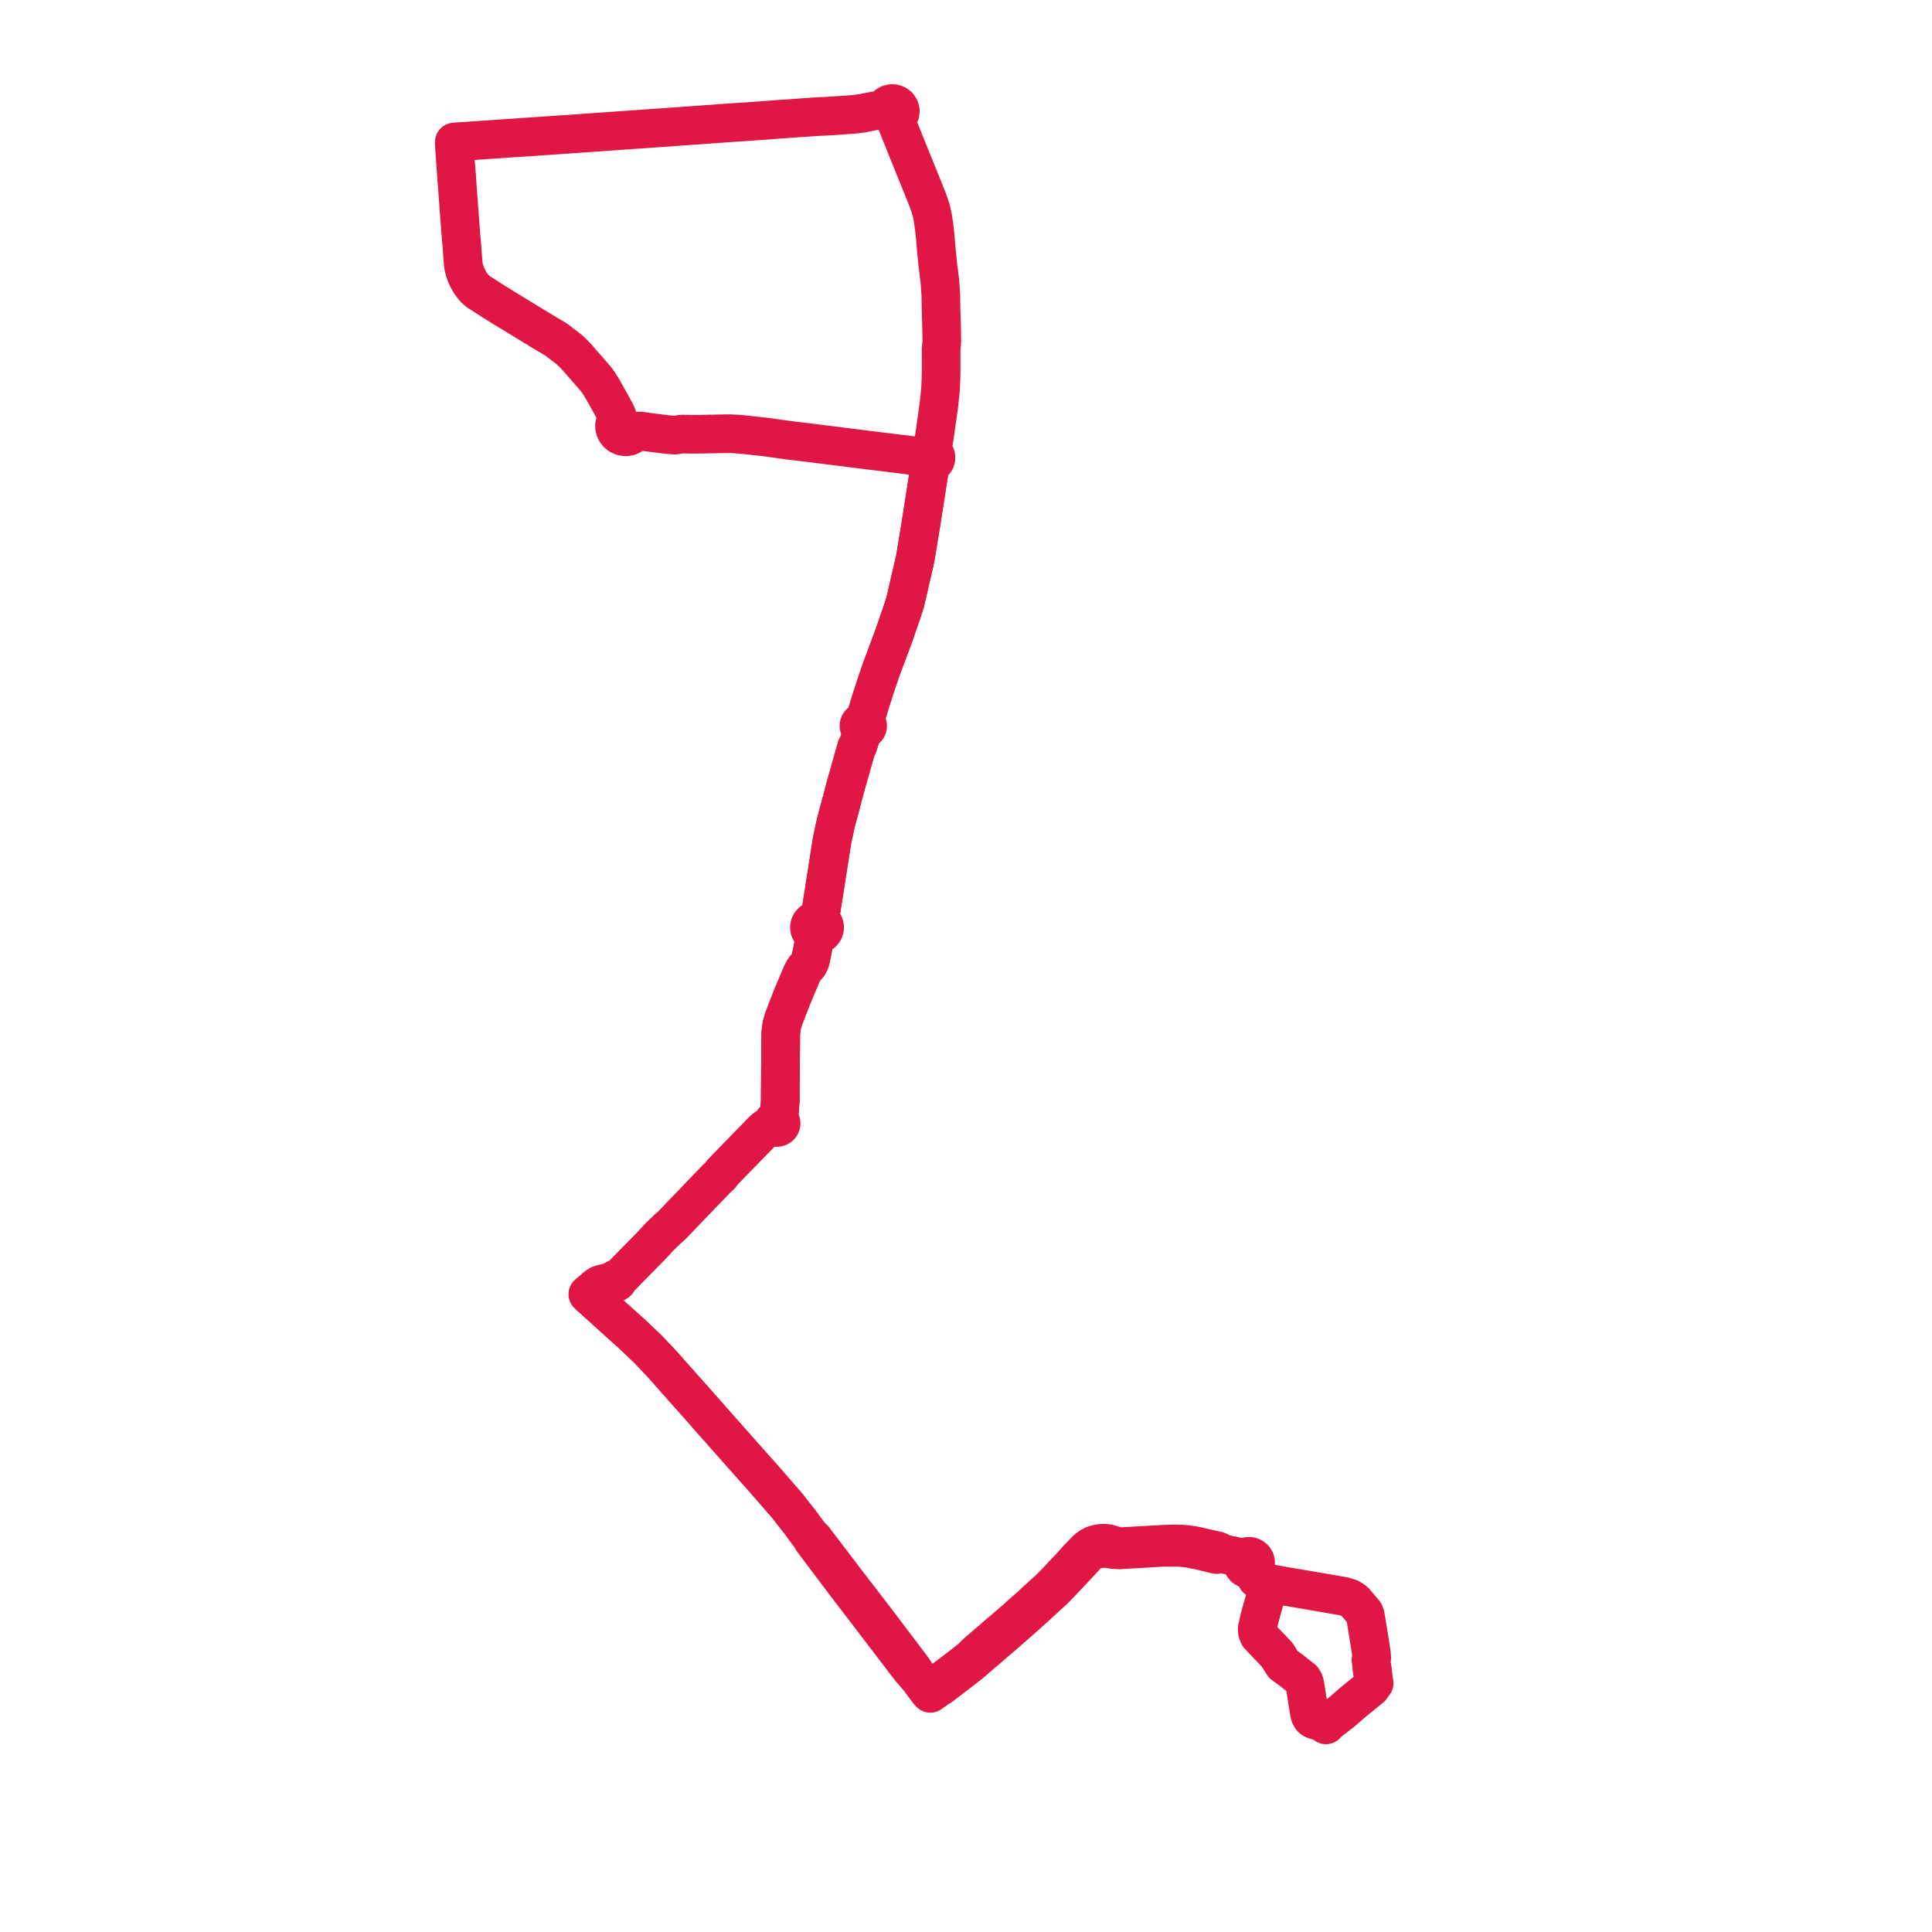     
<svg width="373.14" height="373.14" version="1.1"
     xmlns="http://www.w3.org/2000/svg">

  <title>Plan de ligne</title>
  <desc>Du 2023-09-04 au 9999-01-01</desc>

<path d='M 265.016 322.375 L 265.097 323.013 L 265.209 323.913 L 265.265 324.254 L 265.302 324.481 L 265.343 324.734 L 265.399 325.089 L 265.076 325.487 L 264.807 325.914 L 261.273 328.799 L 259.095 330.692 L 258.783 330.931 L 257.88 331.622 L 256.588 332.61 L 256.086 333.14 L 255.792 332.801 L 255.604 332.67 L 255.209 332.482 L 254.566 332.373 L 254.035 332.227 L 253.62 332.05 L 253.3 331.79 L 253.048 331.366 L 252.904 330.917 L 252.663 329.39 L 252.118 325.934 L 251.996 325.219 L 251.864 324.809 L 251.569 324.303 L 250.283 323.295 L 249.718 322.845 L 248.923 322.257 L 247.858 321.469 L 247.504 320.934 L 247.22 320.478 L 246.691 319.627 L 246.274 319.18 L 246.02 318.913 L 245.817 318.701 L 244.445 317.263 L 243.653 316.433 L 243.137 315.891 L 242.872 315.261 L 242.85 315.04 L 242.809 314.611 L 242.959 313.902 L 243.281 312.473 L 243.611 311.294 L 244.438 308.335 L 244.645 307.749 L 244.727 307.52 L 245.033 306.658 L 245.249 306.048 L 245.318 305.851 L 244.853 305.738 L 244.426 305.608 L 244.092 305.496 L 243.11 305.122 L 242.74 304.884 L 242.509 304.478 L 242.287 304.041 L 242.089 303.675 L 241.957 303.398 L 241.888 303.255 L 241.742 302.953 L 242.077 302.745 L 242.329 302.45 L 242.476 302.093 L 242.503 301.711 L 242.407 301.339 L 242.198 301.013 L 241.896 300.764 L 241.617 300.641 L 241.316 300.584 L 241.009 300.598 L 240.714 300.682 L 240.473 300.815 L 240.266 300.995 L 240.105 301.213 L 239.838 301.075 L 239.676 301.002 L 239.312 300.846 L 238.746 300.655 L 238.205 300.508 L 237.01 300.287 L 236.297 300.155 L 235.635 299.738 L 235.107 299.506 L 233.897 299.248 L 233.334 299.12 L 232.454 298.92 L 231.564 298.705 L 230.508 298.489 L 229.417 298.325 L 228.353 298.221 L 226.914 298.195 L 224.83 298.247 L 216.622 298.713 L 216.294 298.689 L 215.933 298.661 L 215.28 298.506 L 214.726 298.333 L 214.172 298.16 L 214.008 298.128 L 213.273 298.044 L 212.742 298.073 L 212.306 298.121 L 211.804 298.23 L 211.221 298.411 L 210.595 298.739 L 210.041 299.145 L 209.647 299.516 L 209.139 300.042 L 207.966 301.276 L 206.492 302.914 L 205.293 304.158 L 203.983 305.581 L 202.721 306.846 L 201.573 307.884 L 198.988 310.255 L 197.944 311.175 L 197.603 311.476 L 196.25 312.704 L 194.805 313.941 L 193.957 314.667 L 192.452 315.954 L 191.737 316.581 L 189.933 318.126 L 189.295 318.674 L 188.619 319.257 L 187.536 320.325 L 186.902 320.833 L 184.892 322.392 L 184.69 322.546 L 183.204 323.674 L 182.794 323.985 L 180.837 325.472 L 180.666 325.602 L 179.886 326.16 L 179.296 326.586 L 178.765 325.887 L 178.568 325.627 L 178.487 325.52 L 178.451 325.472 L 177.555 324.252 L 176.102 322.081 L 170.047 314.091 L 168.964 312.662 L 163.901 306.076 L 157.875 298.166 L 157.726 297.966 L 157.179 297.235 L 156.682 296.88 L 155.794 295.711 L 155.701 295.571 L 155.505 295.312 L 155.338 295.094 L 155.007 294.633 L 154.682 294.182 L 154.538 293.981 L 153.714 292.954 L 153.603 292.798 L 153.044 292.114 L 152.058 290.831 L 146.915 284.923 L 146.036 283.962 L 145.721 283.595 L 143.273 280.841 L 142.467 279.927 L 138.955 275.959 L 137.242 274.025 L 135.663 272.232 L 134.48 270.89 L 132.029 268.135 L 129.684 265.498 L 128.775 264.467 L 127.878 263.455 L 125.207 260.63 L 122.153 257.721 L 118.764 254.68 L 117.426 253.467 L 114.936 251.21 L 114.113 250.485 L 114.606 250.054 L 115.247 249.425 L 115.679 248.975 L 116.188 248.638 L 116.607 248.507 L 117.146 248.383 L 117.58 248.313 L 118.291 248.069 L 118.927 247.758 L 119.221 247.545 L 119.834 246.611 L 120.16 246.337 L 121.161 245.317 L 124.431 241.984 L 125.688 240.701 L 127.421 238.837 L 128.908 237.401 L 129.754 236.657 L 138.272 227.786 L 138.921 227.19 L 139.15 226.967 L 139.428 226.556 L 139.623 226.32 L 147.371 218.362 L 147.818 217.973 L 148.205 217.726 L 148.798 217.356 L 149.251 217.172 L 149.344 217.378 L 149.492 217.55 L 149.685 217.676 L 149.907 217.743 L 150.088 217.752 L 150.373 217.686 L 150.577 217.562 L 150.735 217.384 L 150.833 217.17 L 150.861 216.938 L 150.81 216.689 L 150.68 216.467 L 150.484 216.298 L 150.242 216.197 L 150.335 215.679 L 150.553 214.464 L 150.694 212.563 L 150.767 202.531 L 150.77 202.063 L 150.786 199.785 L 150.885 198.746 L 151.012 197.92 L 151.353 196.768 L 152.935 192.68 L 153.077 192.344 L 154.852 188.117 L 155.337 187.232 L 155.7 186.78 L 156.141 186.29 L 156.427 185.711 L 156.526 185.416 L 156.655 184.788 L 156.957 183.314 L 157.391 181.197 L 157.531 180.514 L 158 180.523 L 158.449 180.39 L 158.832 180.127 L 159.109 179.761 L 159.252 179.33 L 159.264 179.02 L 159.207 178.716 L 159.082 178.43 L 158.851 178.13 L 158.547 177.9 L 158.276 177.767 L 158.387 177.065 L 158.394 177.051 L 159.275 171.447 L 159.952 167.103 L 160.13 165.971 L 160.49 163.675 L 160.705 162.303 L 161.036 160.762 L 161.443 158.869 L 162.095 156.445 L 162.294 155.705 L 162.439 155.164 L 163.423 151.444 L 163.571 150.951 L 163.927 149.697 L 164.63 147.215 L 165.302 144.847 L 165.431 144.372 L 165.716 143.948 L 165.804 143.657 L 166.606 140.995 L 166.863 140.996 L 167.109 140.921 L 167.32 140.778 L 167.466 140.598 L 167.555 140.385 L 167.578 140.157 L 167.523 139.902 L 167.388 139.677 L 167.187 139.505 L 166.939 139.402 L 167.082 138.928 L 167.679 137.016 L 168.002 135.946 L 168.301 134.992 L 169.337 131.804 L 169.364 131.725 L 170.225 129.223 L 171.048 127.017 L 171.223 126.548 L 171.578 125.596 L 171.704 125.258 L 171.815 124.961 L 172.095 124.213 L 172.282 123.71 L 172.688 122.622 L 173.792 119.388 L 174.196 118.27 L 174.292 117.966 L 174.382 117.68 L 174.827 116.275 L 175.195 114.712 L 175.346 114.048 L 175.848 111.835 L 175.975 111.297 L 176.042 111.012 L 176.301 109.917 L 176.756 107.912 L 176.836 107.425 L 177.795 101.647 L 178.125 99.53 L 178.779 95.349 L 178.993 93.979 L 179.07 93.487 L 179.233 92.446 L 179.266 92.231 L 179.532 90.53 L 179.596 90.097 L 179.616 89.848 L 179.602 89.626 L 179.982 89.537 L 180.196 89.426 L 180.421 89.245 L 180.591 89.029 L 180.707 88.786 L 180.768 88.51 L 180.749 88.149 L 180.682 87.933 L 180.491 87.618 L 180.214 87.371 L 179.874 87.212 L 179.981 86.848 L 180.065 86.493 L 180.111 86.302 L 180.404 84.794 L 180.989 80.699 L 181.327 78.307 L 181.469 76.926 L 181.64 75.273 L 181.71 73.906 L 181.764 71.942 L 181.773 70.79 L 181.767 67.436 L 181.902 65.845 L 181.864 63.743 L 181.791 61.071 L 181.746 59.442 L 181.719 57.863 L 181.702 56.897 L 181.603 55.414 L 181.487 54.024 L 181.152 51.401 L 180.778 47.537 L 180.557 44.97 L 180.354 43.343 L 180.172 42.149 L 179.978 41.173 L 179.927 40.922 L 179.627 39.886 L 179.066 38.314 L 177.865 35.345 L 175.98 30.688 L 175.326 29.071 L 174.337 26.603 L 173.452 24.396 L 173.192 23.749 L 173.144 23.629 L 172.95 23.164 L 172.874 22.915 L 173.309 22.675 L 173.643 22.317 L 173.843 21.875 L 173.889 21.385 L 173.775 20.934 L 173.52 20.528 L 173.147 20.219 L 172.692 20.037 L 172.202 20 L 171.739 20.106 L 171.342 20.331 L 171.041 20.645 L 170.843 21.028 L 170.764 21.449 L 170.382 21.427 L 169.834 21.38 L 169.402 21.359 L 168.76 21.433 L 167.503 21.68 L 167.137 21.753 L 166.424 21.894 L 164.795 22.096 L 160.077 22.418 L 158.898 22.484 L 157.714 22.526 L 154.869 22.73 L 153.535 22.825 L 150.675 23.028 L 143.561 23.546 L 143.168 23.559 L 142.215 23.627 L 137.949 23.929 L 136.713 24.017 L 132.453 24.323 L 130.194 24.482 L 123.083 24.984 L 121.51 25.095 L 120.194 25.188 L 118.829 25.284 L 112.453 25.734 L 111.355 25.81 L 110.214 25.888 L 97.369 26.765 L 90.084 27.262 L 89.825 27.278 L 89.565 27.298 L 88.488 27.373 L 88.11 27.404 L 87.74 27.434 L 87.753 27.866 L 87.757 27.995 L 87.815 29.057 L 88.004 31.669 L 88.198 34.296' fill='transparent' stroke='#e01744' stroke-linecap='round' stroke-linejoin='round' stroke-width='7.463'/><path d='M 88.182 34.077 L 88.693 41.038 L 89.04 45.638 L 89.207 47.432 L 89.442 50.752 L 89.546 51.494 L 89.678 52.041 L 89.835 52.57 L 90.071 53.178 L 90.326 53.739 L 90.61 54.253 L 90.683 54.386 L 90.95 54.82 L 91.147 55.068 L 91.394 55.39 L 91.741 55.783 L 92.304 56.285 L 95.426 58.292 L 97.483 59.565 L 102.857 62.843 L 104.884 64.079 L 107.354 65.544 L 109.904 67.479 L 110.905 68.431 L 111.636 69.241 L 115.061 73.162 L 115.597 73.894 L 116.387 75.153 L 118.659 79.246 L 118.876 79.637 L 119.134 80.156 L 119.213 80.574 L 119.191 80.939 L 118.944 81.289 L 118.776 81.681 L 118.692 82.105 L 118.701 82.535 L 118.801 82.955 L 118.989 83.346 L 119.278 83.713 L 119.642 84.009 L 120.224 84.273 L 120.861 84.361 L 121.497 84.264 L 122.123 83.956 L 122.614 83.471 L 123.074 83.293 L 123.575 83.24 L 124.177 83.328 L 126.734 83.667 L 129.19 83.96 L 130.398 84.042 L 131.687 83.835 L 133.983 83.878 L 134.351 83.871 L 134.872 83.862 L 135.41 83.858 L 139.373 83.782 L 141.012 83.762 L 142.325 83.833 L 143.976 83.978 L 147.921 84.413 L 152.293 85.022 L 155.706 85.431 L 166.238 86.752 L 167.694 86.935 L 175.531 87.897 L 177.272 88.111 L 178.221 88.207 L 178.221 88.58 L 178.335 88.934 L 178.554 89.24 L 178.857 89.47 L 179.217 89.602 L 179.602 89.626 L 179.616 89.848 L 179.596 90.097 L 179.532 90.53 L 179.266 92.231 L 179.233 92.446 L 179.07 93.487 L 178.993 93.979 L 178.779 95.349 L 178.218 98.938 L 177.795 101.647 L 176.836 107.425 L 176.756 107.912 L 176.301 109.917 L 176.042 111.012 L 175.975 111.297 L 175.848 111.835 L 175.346 114.048 L 175.195 114.712 L 174.827 116.275 L 174.382 117.68 L 174.292 117.966 L 174.196 118.27 L 173.792 119.388 L 172.688 122.622 L 172.282 123.71 L 172.095 124.213 L 171.815 124.961 L 171.704 125.258 L 171.578 125.596 L 171.223 126.548 L 171.048 127.017 L 170.225 129.223 L 169.364 131.725 L 169.337 131.804 L 168.719 133.705 L 168.301 134.992 L 168.002 135.946 L 167.679 137.016 L 167.082 138.928 L 166.939 139.402 L 166.669 139.381 L 166.406 139.443 L 166.177 139.583 L 166.005 139.786 L 165.909 140.031 L 165.899 140.292 L 165.975 140.543 L 166.13 140.757 L 166.348 140.914 L 166.606 140.995 L 165.804 143.657 L 165.716 143.948 L 165.431 144.372 L 165.302 144.847 L 163.927 149.697 L 163.571 150.951 L 163.423 151.444 L 162.439 155.164 L 162.294 155.705 L 162.095 156.445 L 161.443 158.869 L 161.036 160.762 L 160.705 162.303 L 160.13 165.971 L 159.952 167.103 L 159.275 171.447 L 158.662 175.345 L 158.394 177.051 L 158.387 177.065 L 158.276 177.767 L 157.824 177.703 L 157.457 177.741 L 157.111 177.867 L 156.809 178.072 L 156.569 178.343 L 156.407 178.663 L 156.329 179.092 L 156.39 179.523 L 156.583 179.916 L 156.84 180.194 L 157.164 180.398 L 157.531 180.514 L 157.391 181.197 L 156.957 183.314 L 156.655 184.788 L 156.526 185.416 L 156.427 185.711 L 156.141 186.29 L 155.7 186.78 L 155.337 187.232 L 154.852 188.117 L 154.138 189.817 L 153.077 192.344 L 152.935 192.68 L 151.353 196.768 L 151.012 197.92 L 150.885 198.746 L 150.786 199.785 L 150.77 202.063 L 150.767 202.531 L 150.707 210.828 L 150.694 212.563 L 150.553 214.464 L 150.335 215.679 L 150.242 216.197 L 150.007 216.173 L 149.775 216.216 L 149.565 216.321 L 149.387 216.488 L 149.269 216.698 L 149.222 216.934 L 149.251 217.172 L 148.798 217.356 L 148.205 217.726 L 147.818 217.973 L 147.371 218.362 L 145.706 220.072 L 139.623 226.32 L 139.428 226.556 L 139.15 226.967 L 138.921 227.19 L 138.272 227.786 L 129.754 236.657 L 128.908 237.401 L 127.421 238.837 L 126.237 240.111 L 125.688 240.701 L 124.431 241.984 L 121.161 245.317 L 120.16 246.337 L 119.834 246.611 L 118.724 247.115 L 118.271 247.422 L 117.728 247.641 L 116.959 247.82 L 116.192 248.006 L 115.721 248.173 L 115.075 248.617 L 114.726 248.952 L 114.032 249.535 L 113.53 249.956 L 113.932 250.321 L 114.113 250.485 L 114.936 251.21 L 117.426 253.467 L 118.764 254.68 L 122.153 257.721 L 125.207 260.63 L 127.878 263.455 L 128.775 264.467 L 129.684 265.498 L 132.091 268.204 L 134.48 270.89 L 135.663 272.232 L 137.242 274.025 L 138.955 275.959 L 142.467 279.927 L 143.273 280.841 L 145.721 283.595 L 146.036 283.962 L 146.915 284.923 L 151.139 289.776 L 152.058 290.831 L 153.044 292.114 L 153.603 292.798 L 153.714 292.954 L 154.538 293.981 L 154.682 294.182 L 155.007 294.633 L 155.338 295.094 L 155.505 295.312 L 155.701 295.571 L 155.794 295.711 L 156.682 296.88 L 156.906 297.402 L 157.455 298.141 L 157.601 298.337 L 159.155 300.398 L 163.596 306.288 L 168.659 312.899 L 175.837 322.296 L 177.555 324.252 L 178.451 325.472 L 178.487 325.52 L 178.568 325.627 L 178.765 325.887 L 179.296 326.586 L 179.681 327.047 L 180.261 326.636 L 181.022 326.088 L 181.707 325.675 L 184.533 323.499 L 184.916 323.211 L 186.428 322.044 L 187.092 321.521 L 187.327 321.336 L 187.963 320.811 L 189.198 319.736 L 190.915 318.271 L 191.758 317.545 L 192.255 317.108 L 193.685 315.903 L 196.727 313.233 L 199.489 310.772 L 202.08 308.399 L 203.382 307.21 L 204.595 305.988 L 205.38 305.156 L 206.597 303.867 L 207.492 302.91 L 208.964 301.338 L 209.995 300.208 L 210.472 299.83 L 211.144 299.447 L 211.87 299.213 L 212.334 299.126 L 212.993 299.054 L 213.852 299.096 L 214.315 299.158 L 214.961 299.269 L 216.135 299.345 L 219.642 299.128 L 222.179 298.982 L 224.453 298.852 L 225.038 298.848 L 227.766 298.831 L 229.737 299.064 L 231.884 299.5 L 233.951 300.003 L 234.949 300.244 L 236.297 300.155 L 238.205 300.508 L 238.746 300.655 L 239.312 300.846 L 239.676 301.002 L 239.838 301.075 L 240.105 301.213 L 239.96 301.606 L 239.958 302.023 L 240.1 302.417 L 240.369 302.743 L 240.674 302.938 L 241.024 303.043 L 241.39 303.048 L 241.61 302.989 L 241.742 302.953 L 241.888 303.255 L 241.957 303.398 L 242.089 303.675 L 242.287 304.041 L 242.509 304.478 L 242.74 304.884 L 243.11 305.122 L 244.092 305.496 L 244.426 305.608 L 244.853 305.738 L 245.318 305.851 L 245.82 305.933 L 247.87 306.31 L 251.541 306.935 L 253.576 307.281 L 254.498 307.438 L 259.548 308.309 L 260.681 308.658 L 261.15 308.949 L 261.479 309.175 L 261.706 309.382 L 263.192 311.127 L 263.509 311.524 L 263.69 311.989 L 264.305 315.76 L 264.606 317.602 L 264.738 318.41 L 264.841 319.143 L 264.892 319.507 L 264.931 320.221 L 264.778 320.578 L 264.825 320.888 L 265.019 322.403 L 265.097 323.013' fill='transparent' stroke='#e01744' stroke-linecap='round' stroke-linejoin='round' stroke-width='7.463'/>
</svg>

